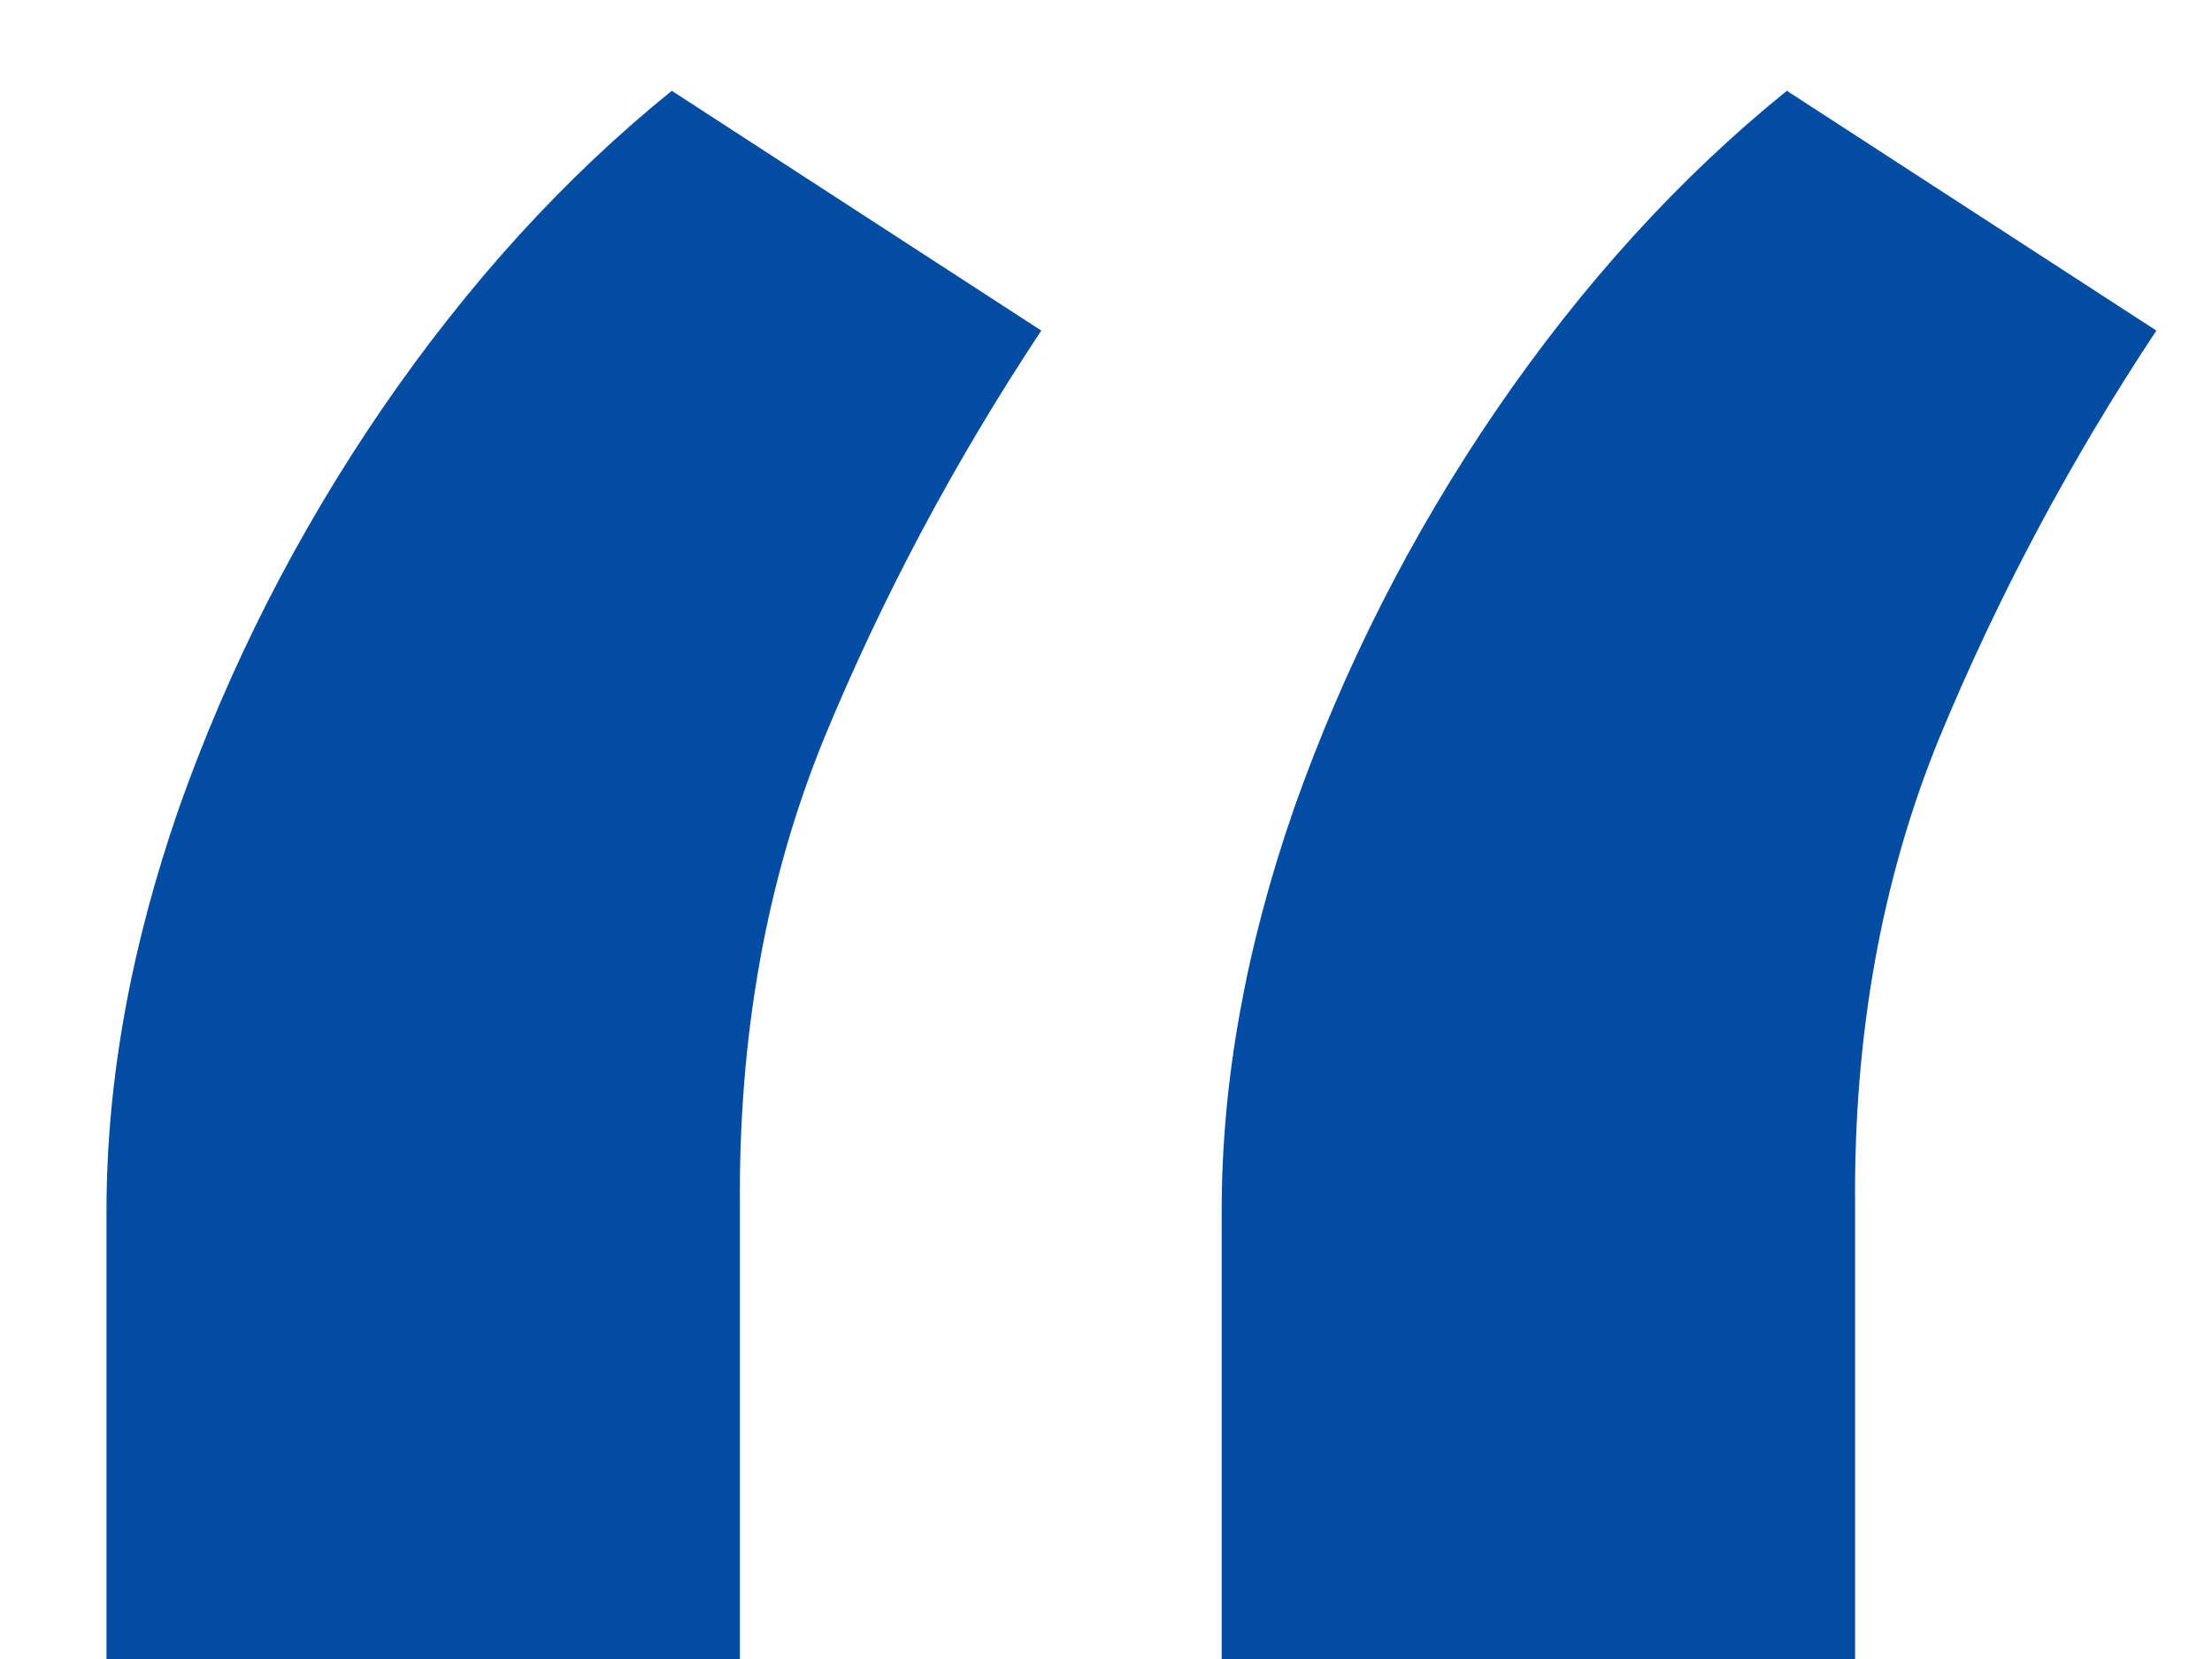 <svg width="20" height="15" viewBox="0 0 20 15" fill="none" xmlns="http://www.w3.org/2000/svg">
<path d="M0.963 15V10.943C0.963 9.777 1.182 8.563 1.619 7.304C2.07 6.031 2.68 4.831 3.449 3.705C4.231 2.564 5.106 1.603 6.074 0.821L9.415 2.989C8.633 4.169 7.976 5.402 7.446 6.688C6.929 7.96 6.677 9.366 6.69 10.903V15H0.963ZM11.046 15V10.943C11.046 9.777 11.264 8.563 11.702 7.304C12.152 6.031 12.762 4.831 13.531 3.705C14.313 2.564 15.188 1.603 16.156 0.821L19.497 2.989C18.715 4.169 18.059 5.402 17.528 6.688C17.011 7.96 16.759 9.366 16.773 10.903V15H11.046Z" fill="#024DA1"/>
</svg>

